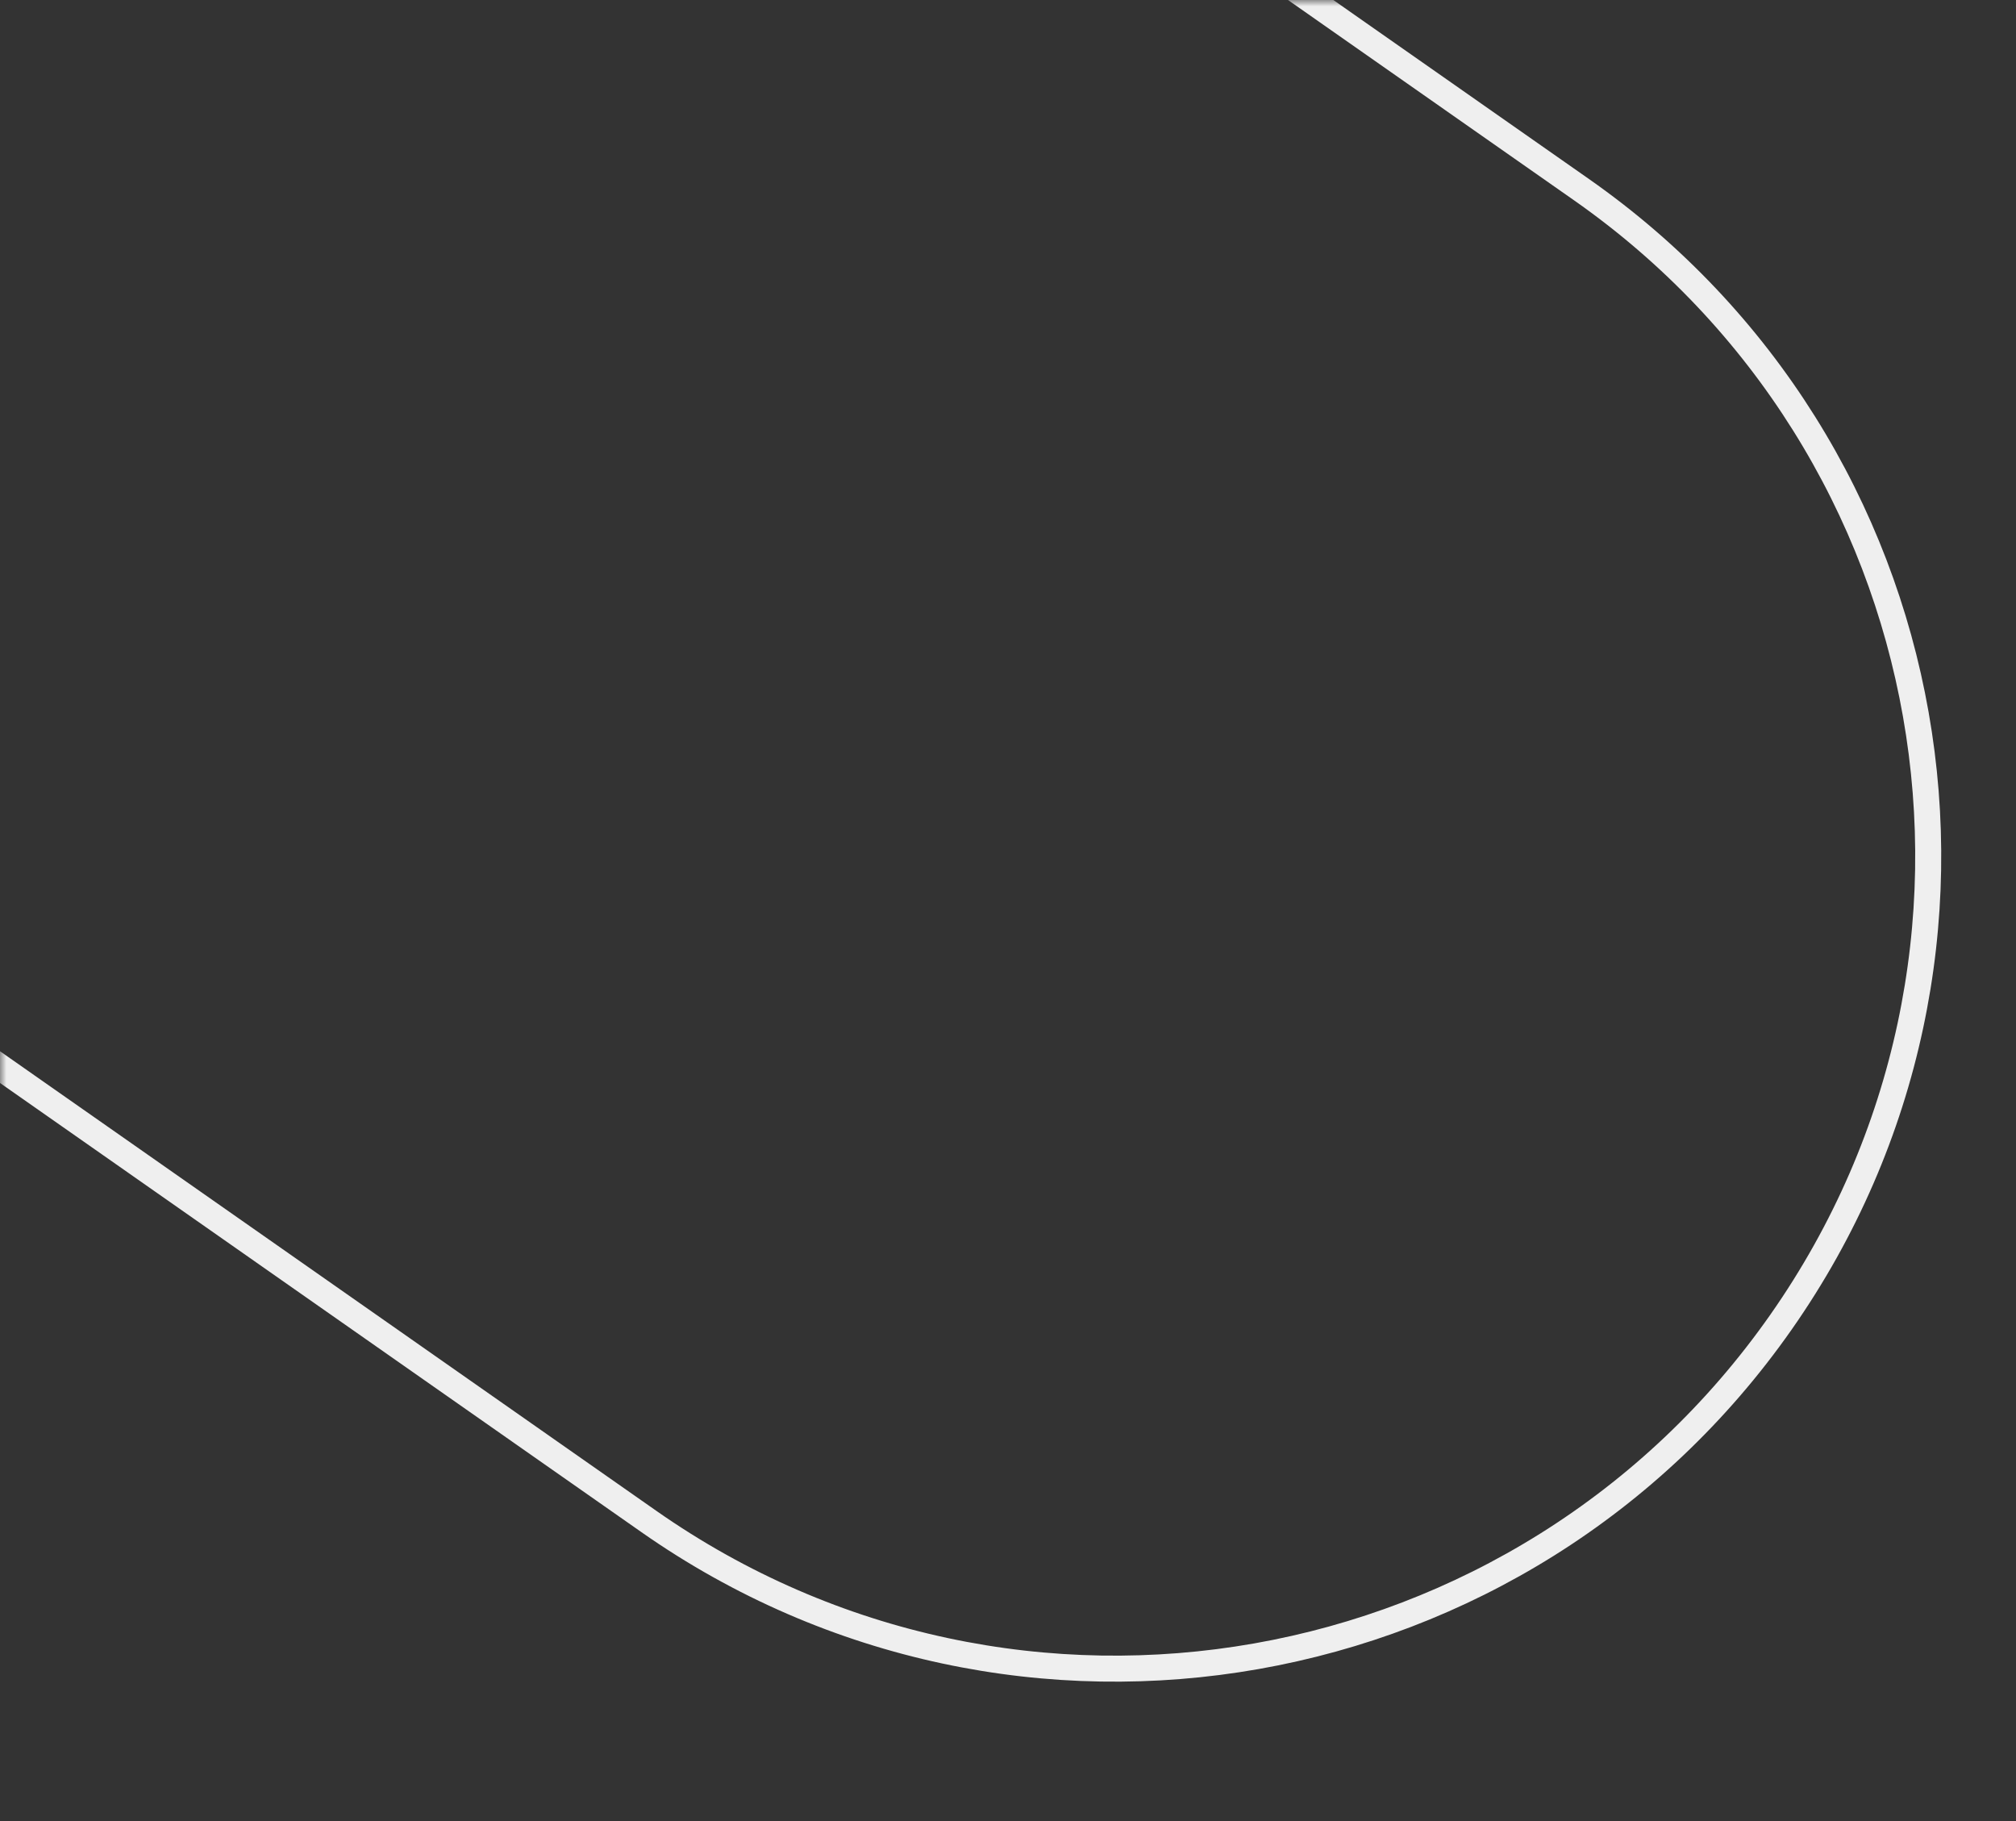 <?xml version="1.0" encoding="UTF-8"?> <svg xmlns="http://www.w3.org/2000/svg" width="155" height="140" viewBox="0 0 155 140" fill="none"><rect x="0" y="0" width="155" height="140" fill="#333333" stroke="none"/> <mask id="mask0_2190_771" style="mask-type:luminance" maskUnits="userSpaceOnUse" x="0" y="0" width="155" height="140"> <path d="M155 140H0V0H155V140Z" fill="white"></path> </mask> <g mask="url(#mask0_2190_771)"> <path d="M49.898 116.976L-56.592 42.411C-84.867 22.612 -91.739 -16.359 -71.941 -44.635C-52.142 -72.91 -13.17 -79.782 15.105 -59.983L121.595 14.582C149.87 34.381 156.742 73.352 136.943 101.627C117.145 129.903 78.173 136.775 49.898 116.976Z" stroke="#EFEFEF" stroke-width="2"></path> </g> </svg> 